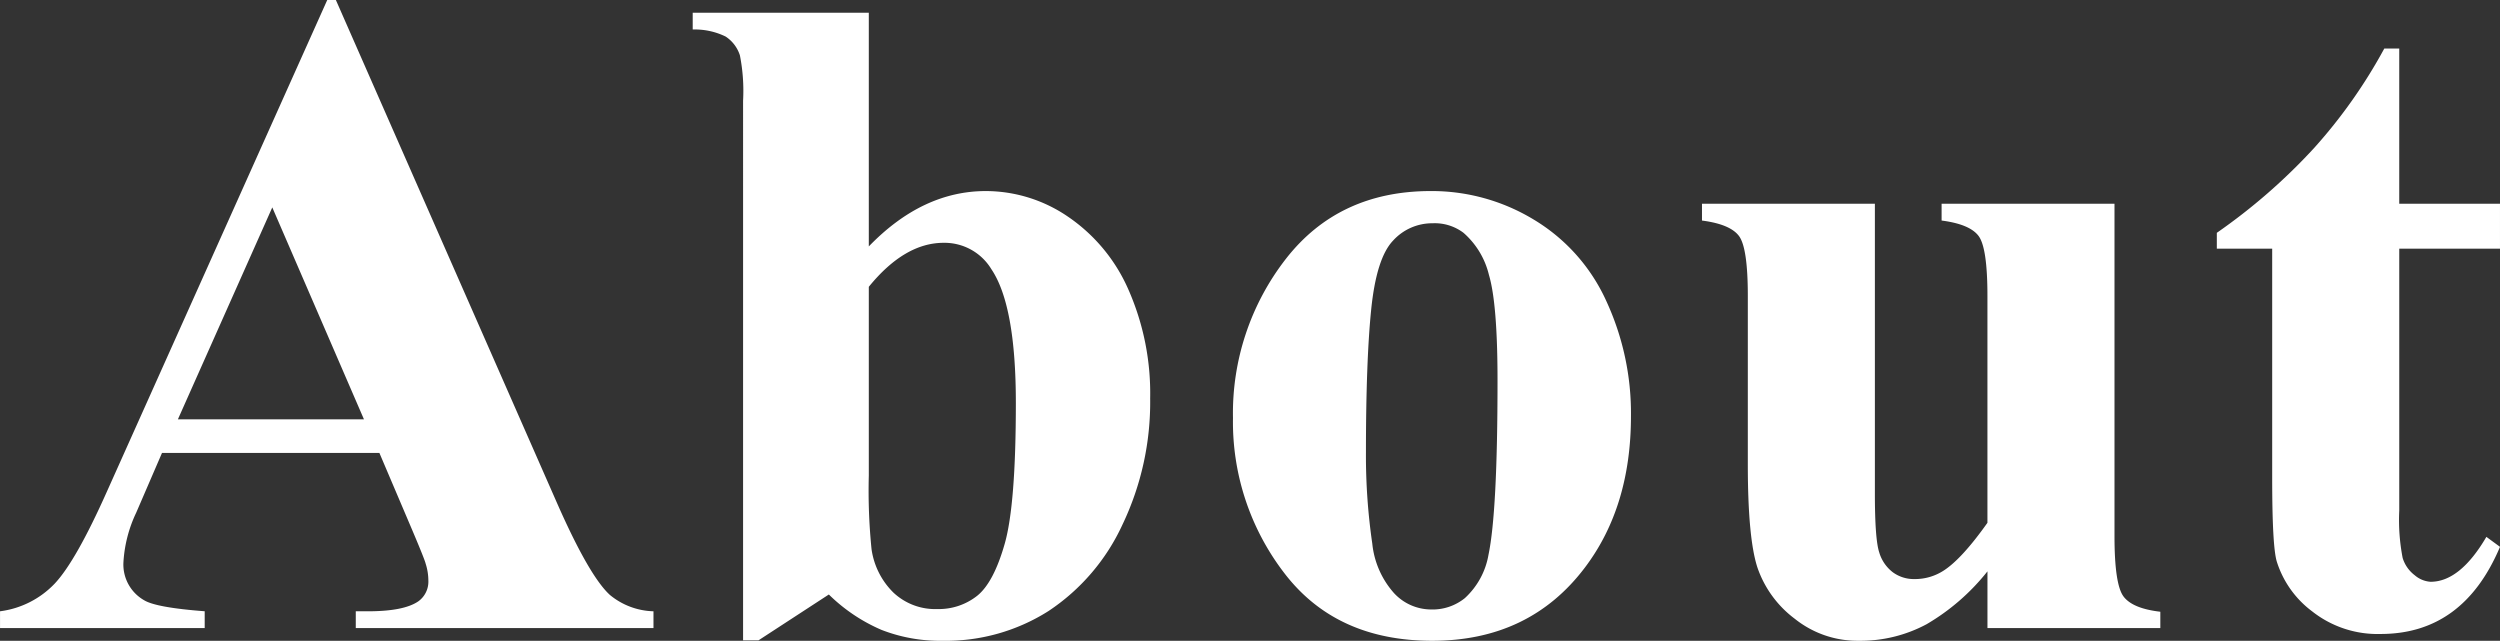 <svg xmlns="http://www.w3.org/2000/svg" width="322.788" height="82.734" viewBox="0 0 322.788 82.734">
  <rect x="0" y="0" width="322.788" height="82.734" fill="#333333" stroke="none"/>
  <path id="about_hero_title" d="M-112.527-22.617h-28.066l-3.34,7.734A17.21,17.21,0,0,0-145.574-8.5a5.306,5.306,0,0,0,2.7,4.922q1.582.938,7.793,1.406V0h-26.426V-2.168a11.814,11.814,0,0,0,7.031-3.545q2.754-2.9,6.8-11.982l28.418-63.4h1.113L-89.5-15.937q4.1,9.258,6.738,11.66a9.2,9.2,0,0,0,5.625,2.109V0h-38.438V-2.168h1.582q4.629,0,6.5-1.289a3.13,3.13,0,0,0,1.289-2.7,7.18,7.18,0,0,0-.352-2.168q-.117-.527-1.758-4.395Zm-1.992-4.336-11.836-27.363-12.187,27.363Zm65.184-52.5v30.176q6.914-7.148,15.117-7.148a18.825,18.825,0,0,1,10.605,3.311,22.06,22.06,0,0,1,7.793,9.4,33.226,33.226,0,0,1,2.813,14.063,36.644,36.644,0,0,1-3.574,16.289A26.847,26.847,0,0,1-26.132-2.2,24.713,24.713,0,0,1-39.784,1.641,20.856,20.856,0,0,1-47.694.234a22.136,22.136,0,0,1-6.8-4.57l-9.082,5.918h-1.992V-68.086a23.687,23.687,0,0,0-.41-5.859,4.559,4.559,0,0,0-1.846-2.432,9.089,9.089,0,0,0-4.248-.908v-2.168Zm0,35.391v24.375a75.426,75.426,0,0,0,.352,9.492,9.776,9.776,0,0,0,2.813,5.6,7.869,7.869,0,0,0,5.684,2.139,7.988,7.988,0,0,0,5.127-1.7q2.139-1.7,3.574-6.738t1.436-18.164q0-12.6-3.164-17.285a7.07,7.07,0,0,0-6.152-3.4Q-44.706-49.746-49.335-44.062ZM23.232-56.426a25.4,25.4,0,0,1,13.3,3.691,23.612,23.612,0,0,1,9.346,10.488,34.557,34.557,0,0,1,3.193,14.883q0,11.66-5.918,19.512Q36.006,1.641,23.408,1.641q-12.363,0-19.043-8.672a32.013,32.013,0,0,1-6.68-20.1A32.442,32.442,0,0,1,4.512-47.666Q11.338-56.426,23.232-56.426Zm.234,4.16A6.817,6.817,0,0,0,18.34-50.01Q16.2-47.754,15.527-41.1t-.674,18.486a78.832,78.832,0,0,0,.82,11.719A11.319,11.319,0,0,0,18.428-4.57a6.537,6.537,0,0,0,4.8,2.168,6.632,6.632,0,0,0,4.395-1.465,9.844,9.844,0,0,0,3.047-5.566q1.172-5.566,1.172-22.5,0-9.961-1.113-13.682a10.455,10.455,0,0,0-3.281-5.42A6.145,6.145,0,0,0,23.467-52.266Zm88.036-2.52v42.891q0,6.27,1.172,7.822t4.746,1.963V0H95.1V-7.324A28.2,28.2,0,0,1,87.245-.5a18.068,18.068,0,0,1-8.789,2.139A12.932,12.932,0,0,1,70.223-1.2a13.877,13.877,0,0,1-4.834-6.65q-1.23-3.809-1.23-13.3V-42.891q0-6.211-1.143-7.734t-4.775-1.992v-2.168H80.565v37.441q0,5.859.557,7.559A5.007,5.007,0,0,0,82.88-7.207a4.588,4.588,0,0,0,2.783.879,6.8,6.8,0,0,0,3.809-1.113q2.344-1.523,5.625-6.152v-29.3q0-6.211-1.143-7.734t-4.775-1.992v-2.168Zm36.766-20.039v20.039h13.008v5.8H148.269v33.809a25.789,25.789,0,0,0,.439,6.123,4.419,4.419,0,0,0,1.553,2.227,3.484,3.484,0,0,0,2.051.85q3.809,0,7.207-5.8l1.758,1.289Q156.531.762,145.867.762a13.616,13.616,0,0,1-8.818-2.9,12.807,12.807,0,0,1-4.6-6.475q-.586-1.992-.586-10.781v-29.59h-7.148v-2.051a75.606,75.606,0,0,0,12.568-10.957,66.727,66.727,0,0,0,9.053-12.832Z" transform="translate(161.511 81.094)" fill="#fff"/>
</svg>
